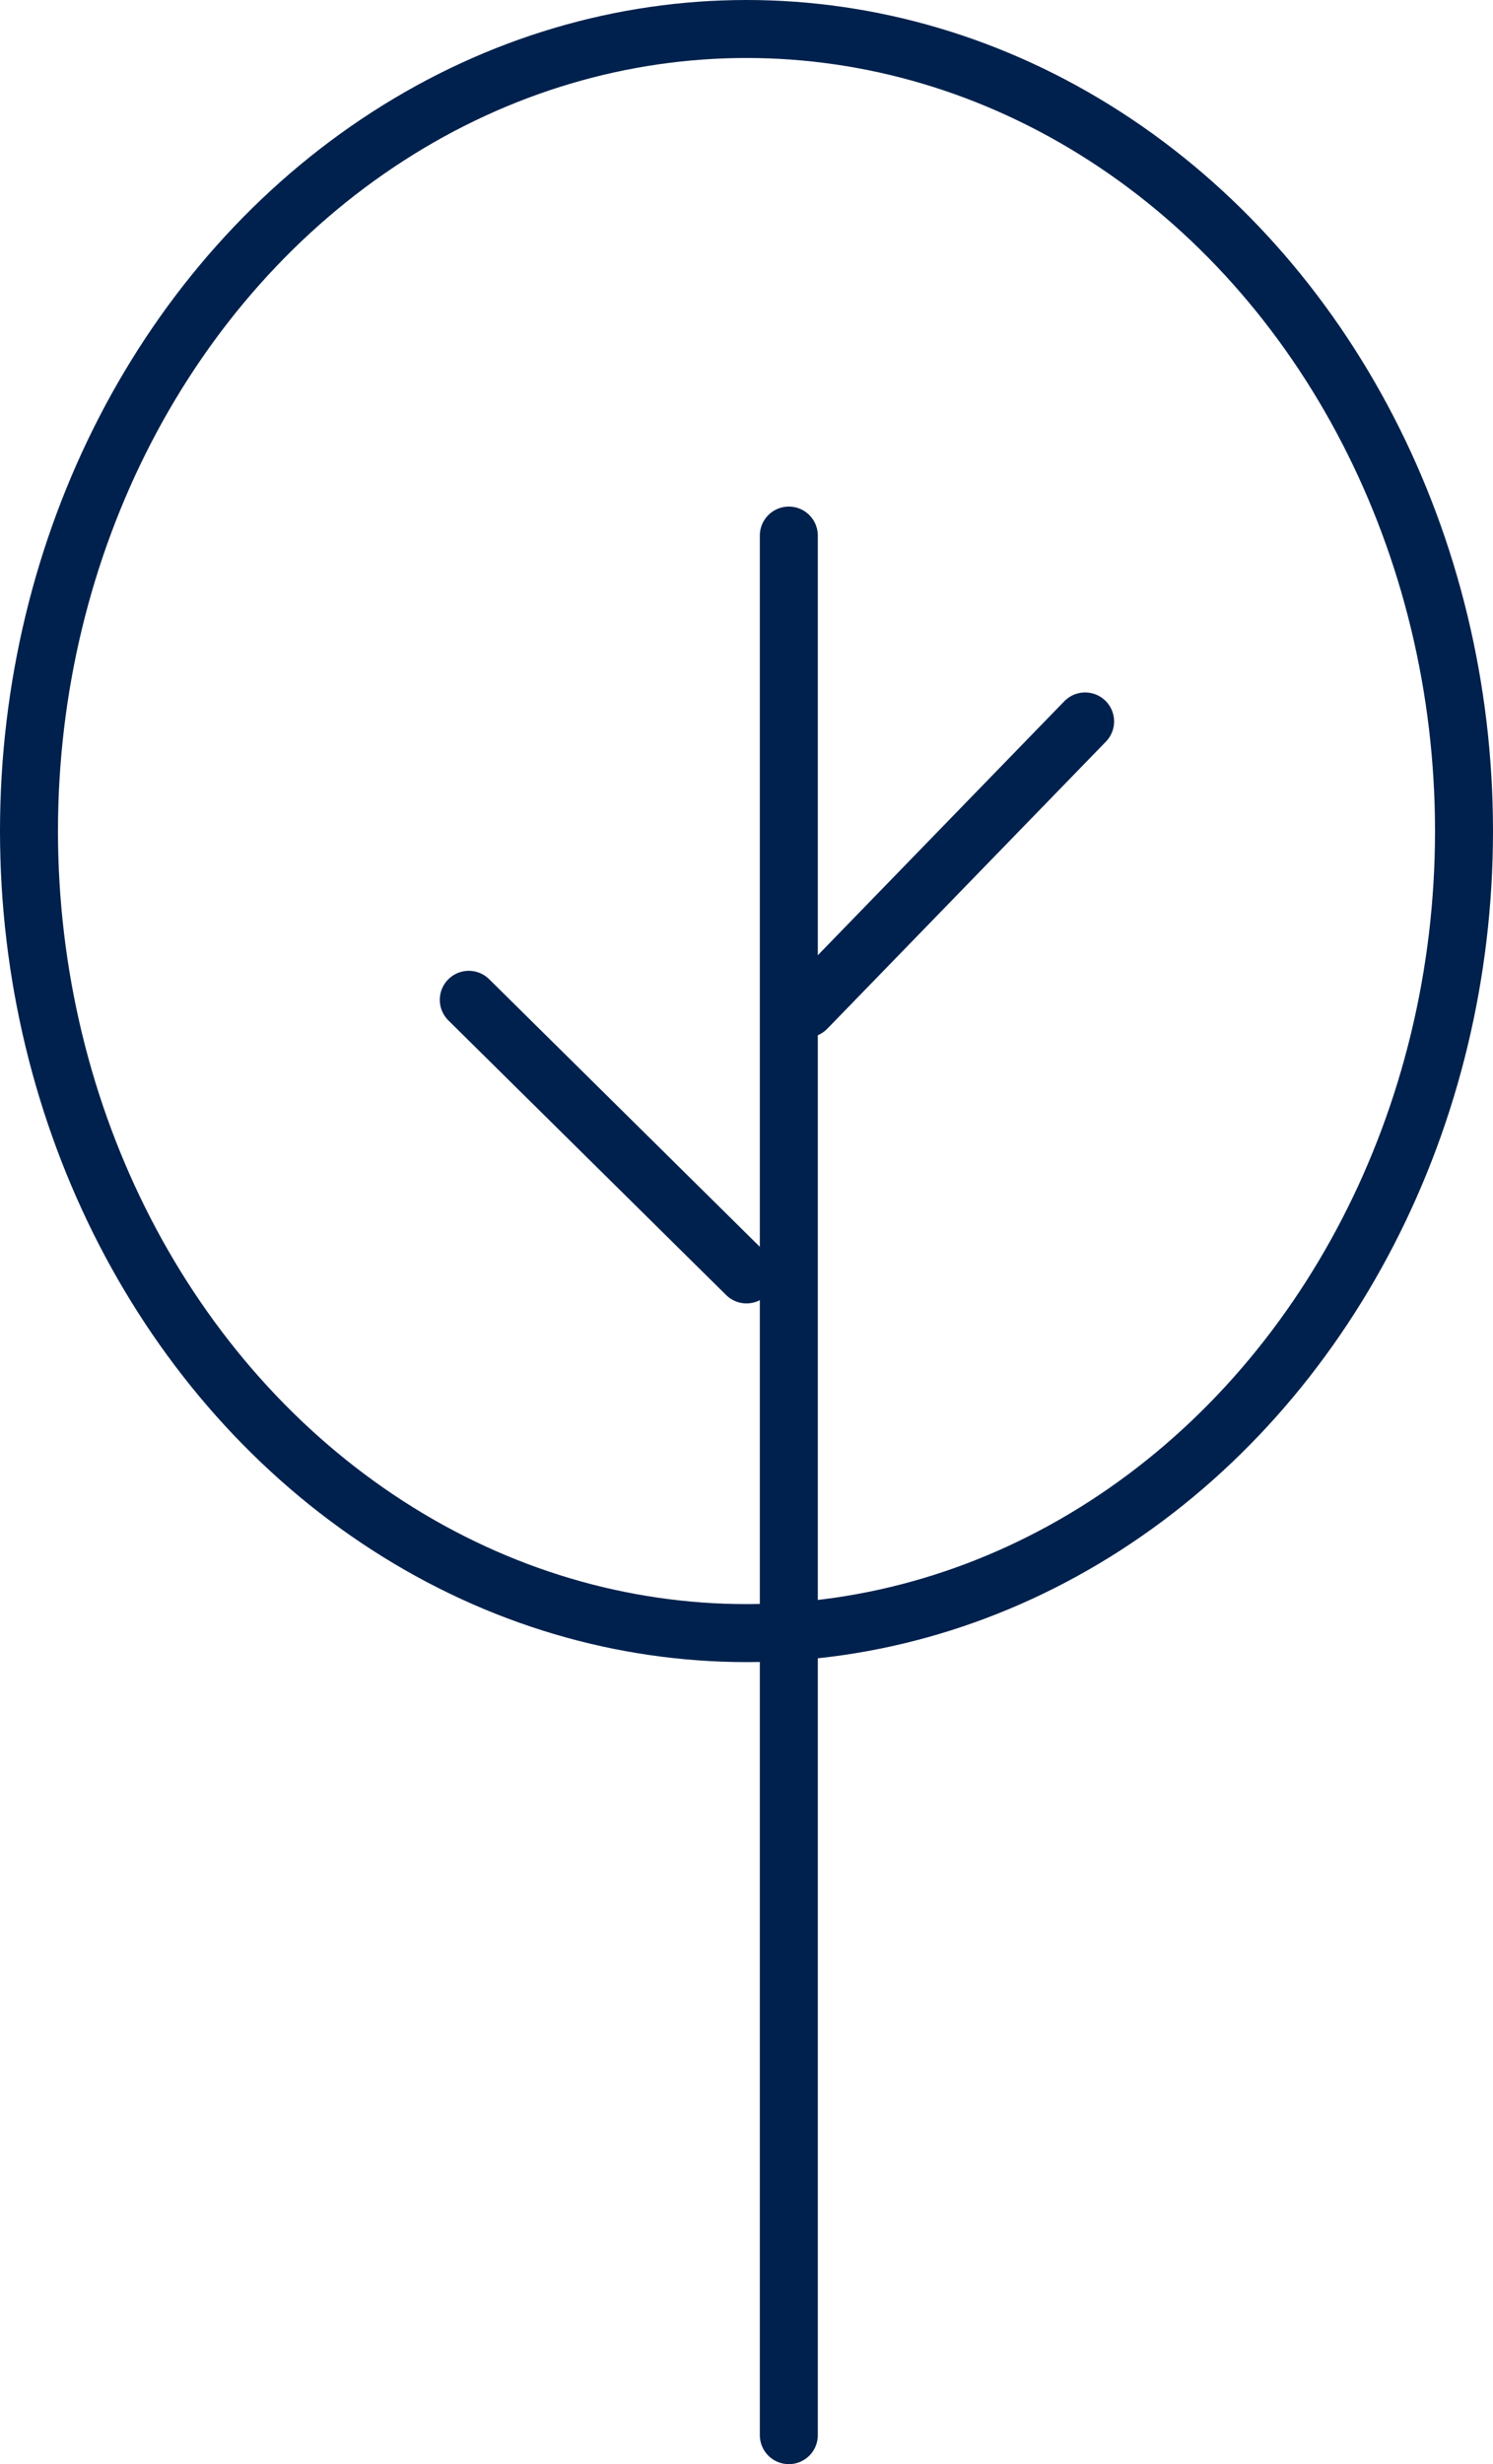 <?xml version="1.0" encoding="UTF-8"?>
<svg id="Layer_1" xmlns="http://www.w3.org/2000/svg" width="51.5" height="84.98" viewBox="0 0 51.5 84.98">
  <defs>
    <style>
      .cls-1 {
        fill: none;
        stroke: #00214d;
        stroke-linecap: round;
        stroke-linejoin: round;
        stroke-width: 2px;
      }
    </style>
  </defs>
  <ellipse class="cls-1" cx="25.75" cy="28.66" rx="24.75" ry="27.66"/>
  <line class="cls-1" x1="27.21" y1="18.47" x2="27.21" y2="83.98"/>
  <line class="cls-1" x1="37.43" y1="24.88" x2="27.82" y2="34.78"/>
  <line class="cls-1" x1="16.17" y1="34.48" x2="25.75" y2="43.95"/>
</svg>